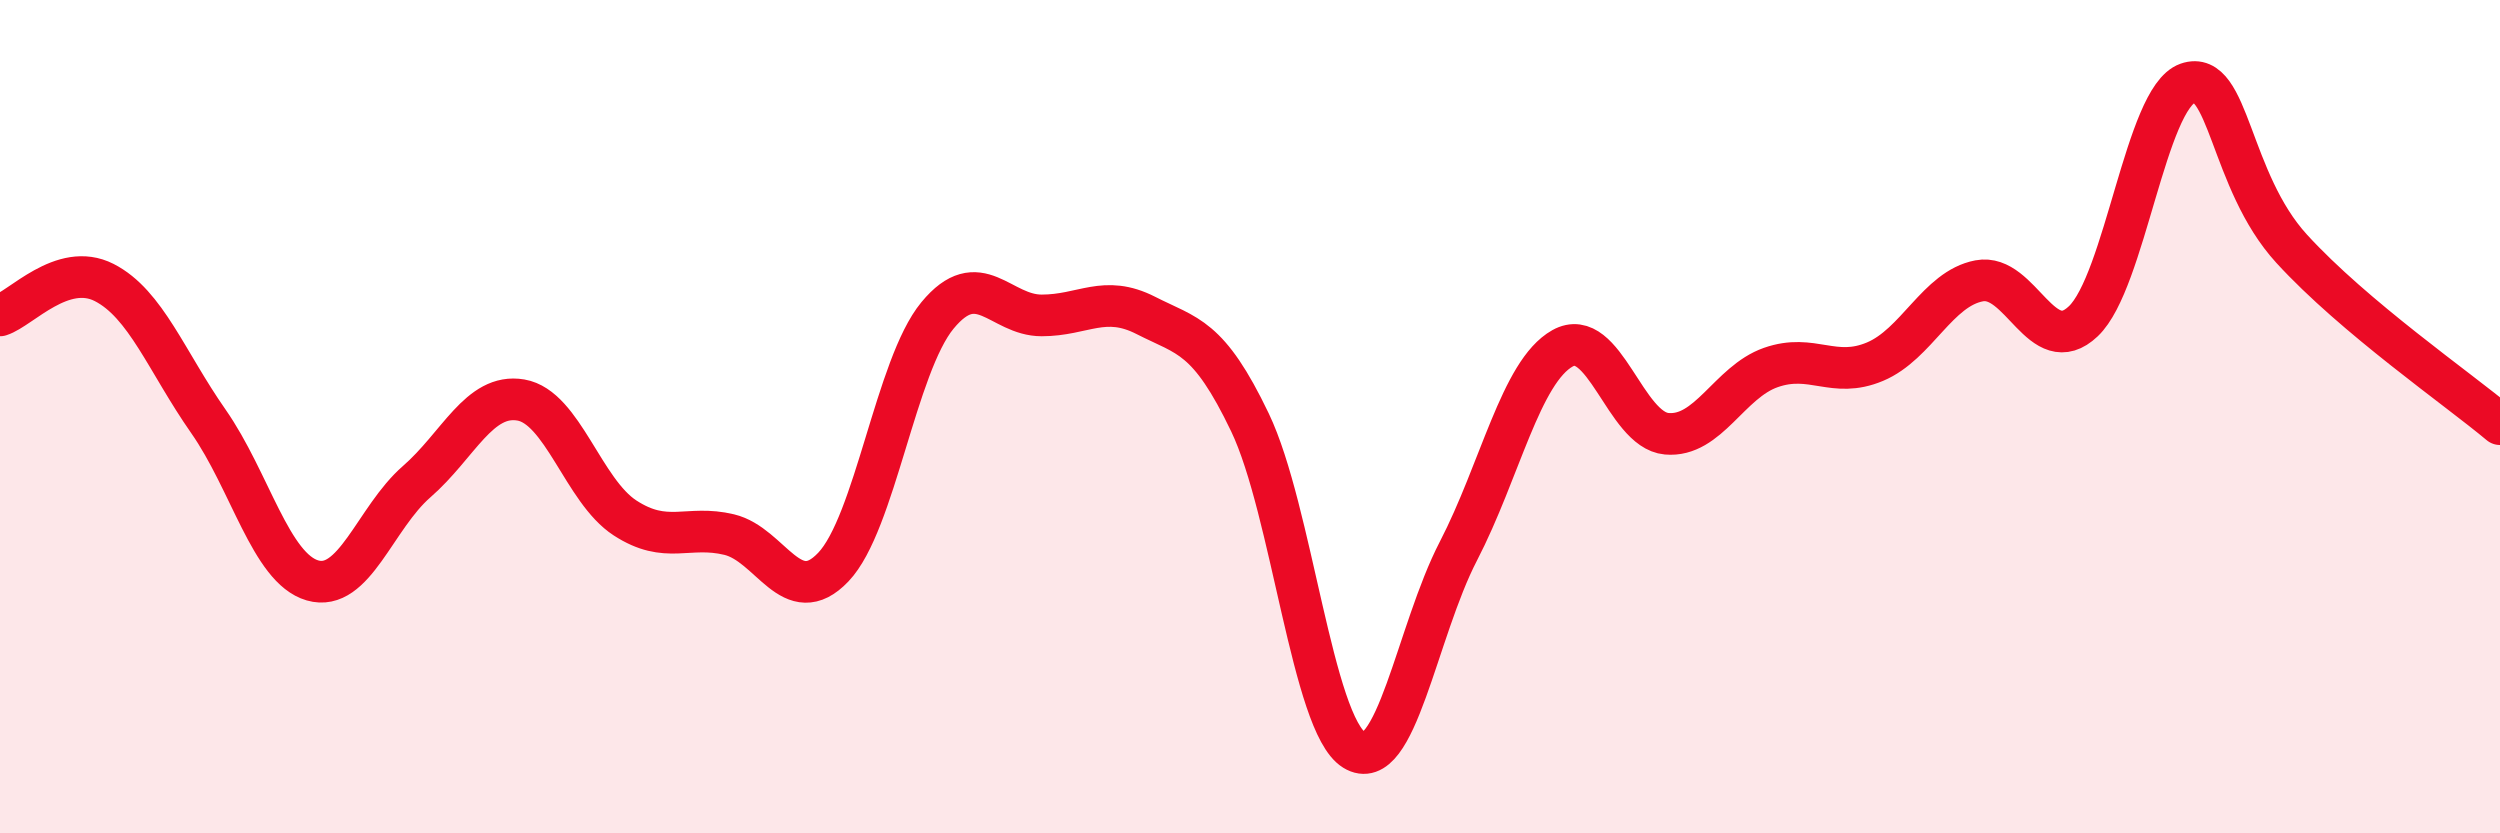
    <svg width="60" height="20" viewBox="0 0 60 20" xmlns="http://www.w3.org/2000/svg">
      <path
        d="M 0,7.57 C 0.5,7.41 1.5,6.27 2.5,6.78 C 3.5,7.29 4,8.68 5,10.11 C 6,11.54 6.5,13.64 7.5,13.93 C 8.5,14.22 9,12.43 10,11.56 C 11,10.69 11.5,9.43 12.5,9.6 C 13.5,9.77 14,11.78 15,12.43 C 16,13.08 16.5,12.59 17.5,12.83 C 18.5,13.07 19,14.66 20,13.61 C 21,12.56 21.5,8.78 22.5,7.57 C 23.5,6.36 24,7.57 25,7.57 C 26,7.57 26.5,7.06 27.5,7.57 C 28.5,8.08 29,8.05 30,10.14 C 31,12.23 31.5,17.38 32.5,18 C 33.5,18.62 34,15.16 35,13.23 C 36,11.3 36.5,8.92 37.5,8.36 C 38.5,7.8 39,10.32 40,10.41 C 41,10.5 41.5,9.17 42.5,8.82 C 43.5,8.47 44,9.1 45,8.68 C 46,8.26 46.5,6.93 47.5,6.74 C 48.5,6.55 49,8.66 50,7.71 C 51,6.76 51.5,2.35 52.5,2 C 53.5,1.65 53.5,4.33 55,5.97 C 56.5,7.61 59,9.34 60,10.18L60 20L0 20Z"
        fill="#EB0A25"
        opacity="0.1"
        stroke-linecap="round"
        stroke-linejoin="round"
      />
      <path
        d="M 0,7.57 C 0.5,7.41 1.5,6.27 2.5,6.78 C 3.5,7.29 4,8.68 5,10.11 C 6,11.54 6.5,13.64 7.5,13.93 C 8.5,14.22 9,12.43 10,11.56 C 11,10.69 11.5,9.43 12.5,9.6 C 13.5,9.77 14,11.78 15,12.43 C 16,13.08 16.5,12.59 17.5,12.83 C 18.5,13.07 19,14.66 20,13.61 C 21,12.56 21.5,8.78 22.5,7.57 C 23.5,6.36 24,7.57 25,7.57 C 26,7.57 26.5,7.06 27.5,7.57 C 28.5,8.08 29,8.05 30,10.14 C 31,12.23 31.5,17.38 32.5,18 C 33.5,18.62 34,15.16 35,13.23 C 36,11.3 36.5,8.92 37.5,8.36 C 38.5,7.8 39,10.32 40,10.41 C 41,10.5 41.5,9.17 42.5,8.82 C 43.5,8.47 44,9.1 45,8.68 C 46,8.26 46.5,6.93 47.5,6.74 C 48.5,6.55 49,8.66 50,7.71 C 51,6.76 51.5,2.35 52.5,2 C 53.5,1.65 53.5,4.33 55,5.97 C 56.5,7.61 59,9.34 60,10.18"
        stroke="#EB0A25"
        stroke-width="1"
        fill="none"
        stroke-linecap="round"
        stroke-linejoin="round"
      />
    </svg>
  